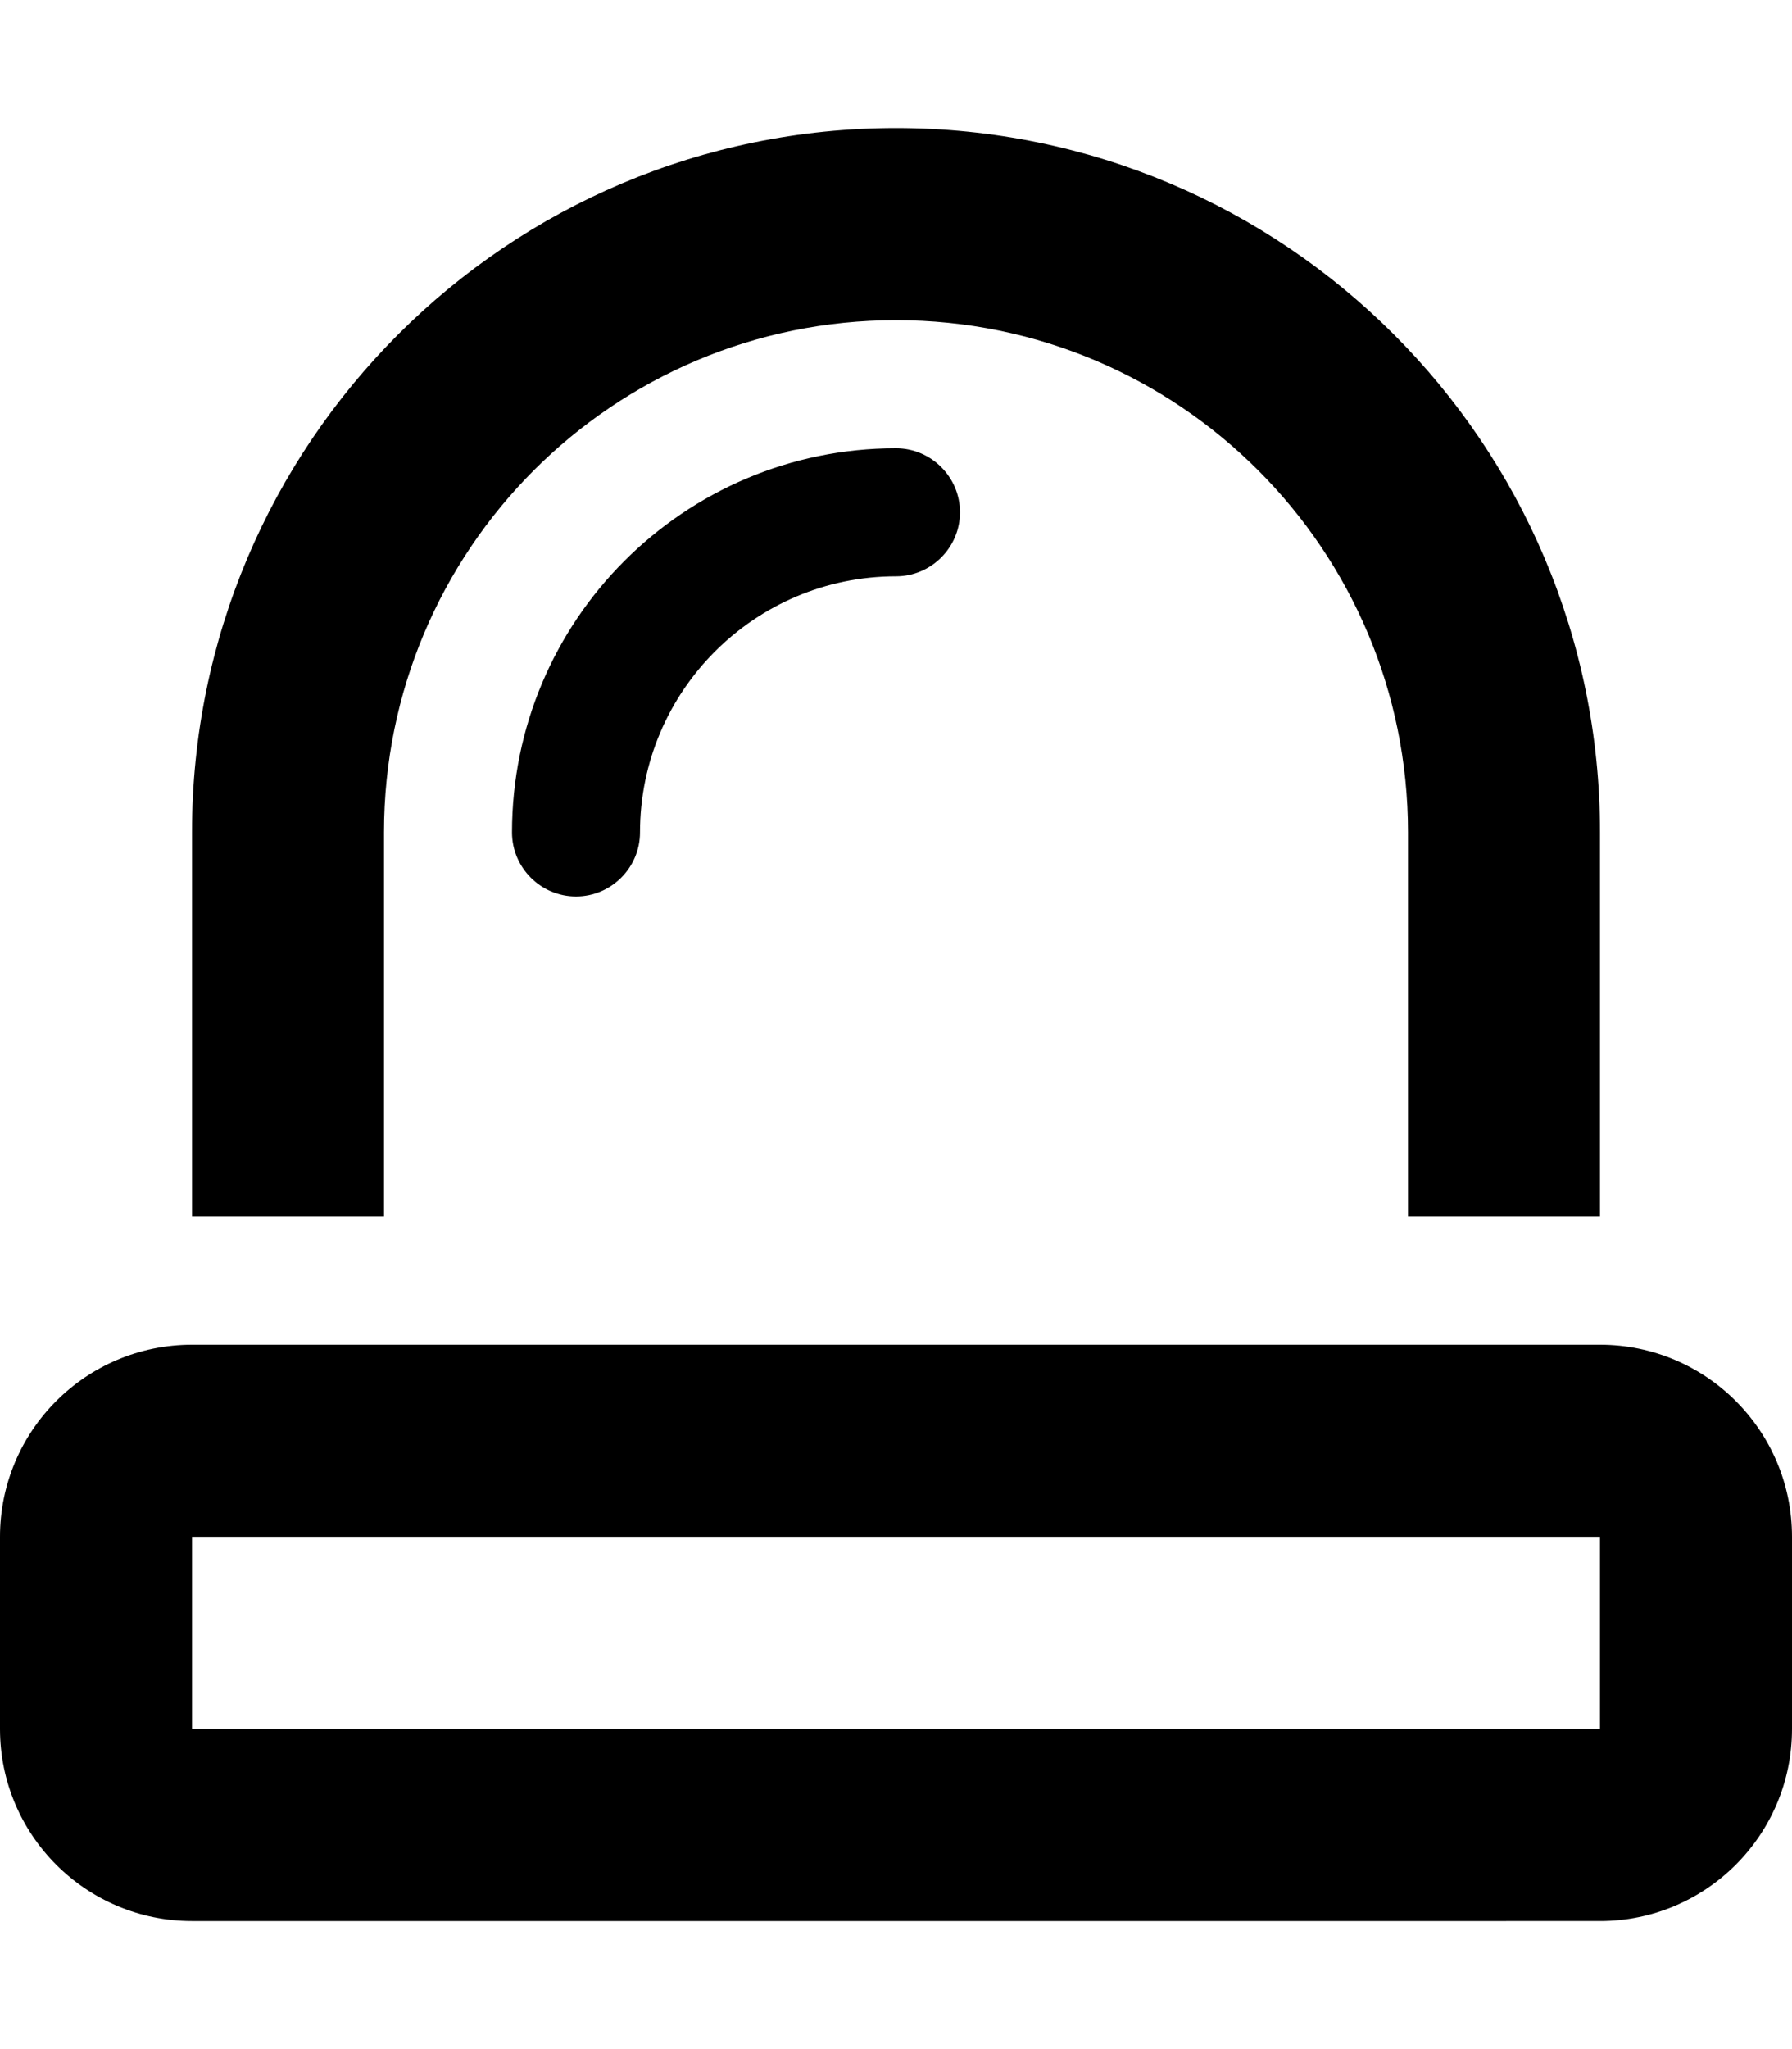 <svg xmlns="http://www.w3.org/2000/svg" viewBox="0 0 448 512"><!--! Font Awesome Pro 6.5.2 by @fontawesome - https://fontawesome.com License - https://fontawesome.com/license (Commercial License) Copyright 2024 Fonticons, Inc. --><path d="M352 304V208c0-70.7-57.3-128-128-128S96 137.3 96 208v96H48V208c0-97.2 78.8-176 176-176s176 78.8 176 176v96H352zM48 384l0 48H400V384H48zm0-48H400c26.5 0 48 21.5 48 48v48c0 26.5-21.5 48-48 48H48c-26.5 0-48-21.5-48-48V384c0-26.5 21.5-48 48-48zM160 208c0 8.8-7.2 16-16 16s-16-7.2-16-16c0-53 43-96 96-96c8.8 0 16 7.2 16 16s-7.2 16-16 16c-35.3 0-64 28.7-64 64z"/></svg>